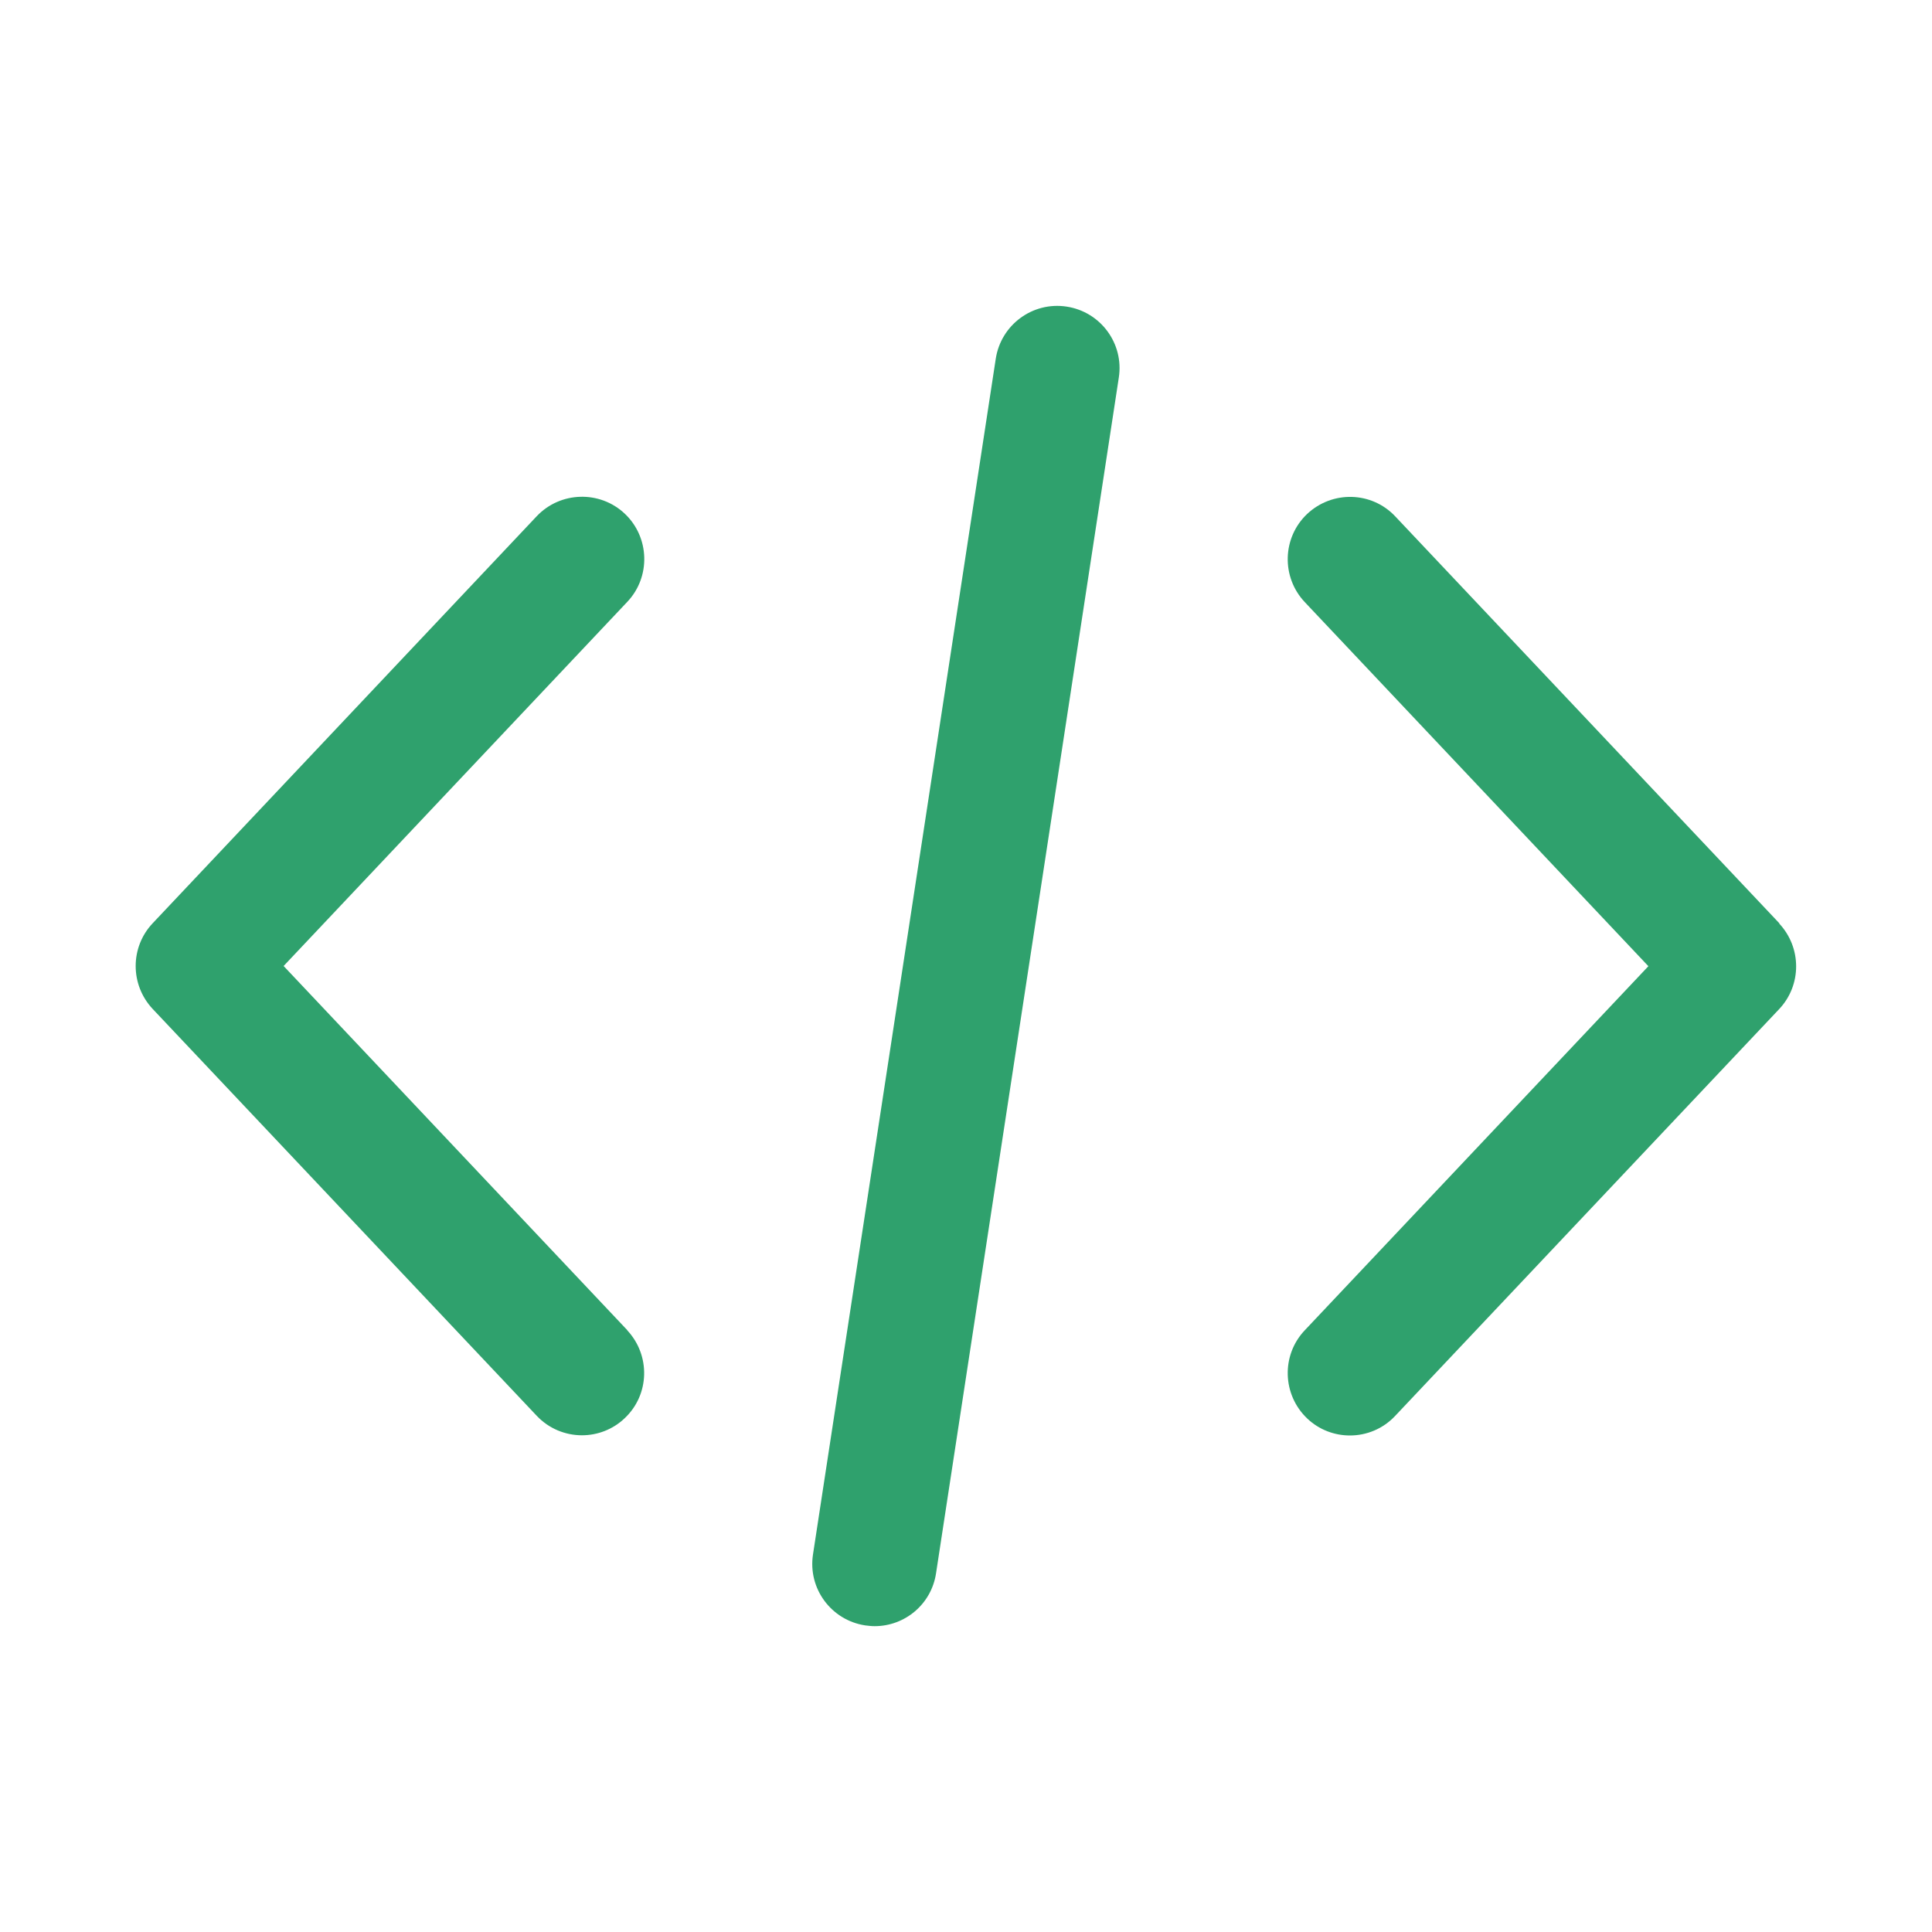 <svg viewBox="0 0 100 100" xmlns="http://www.w3.org/2000/svg" data-name="Layer 1" id="Layer_1">
  <defs>
    <style>
      .cls-1 {
        fill: #2fa16d;
        stroke-width: 0px;
      }
    </style>
  </defs>
  <path d="M92.1,47.79l-19.88-21.06c-1.22-1.3-3.26-1.35-4.56-.13-1.29,1.22-1.35,3.26-.13,4.56l17.79,18.85-17.79,18.85c-1.22,1.29-1.16,3.33.13,4.56.62.59,1.42.88,2.21.88.86,0,1.71-.34,2.34-1.01l19.88-21.06c1.17-1.24,1.17-3.18,0-4.43Z" class="cls-1"></path>
  <path d="M32.47,68.85l-17.79-18.85,17.79-18.85c1.22-1.29,1.16-3.34-.13-4.56-1.29-1.22-3.34-1.16-4.56.13L7.9,47.79c-1.17,1.24-1.17,3.18,0,4.43l19.88,21.06c.63.67,1.49,1.01,2.34,1.01.79,0,1.59-.29,2.21-.88,1.3-1.22,1.35-3.26.13-4.56Z" class="cls-1"></path>
  <path d="M55.21,15.87c-1.76-.27-3.4.94-3.67,2.7l-9.46,61.89c-.27,1.76.94,3.4,2.7,3.67.17.02.33.04.49.04,1.57,0,2.94-1.14,3.18-2.74l9.46-61.89c.27-1.76-.94-3.4-2.7-3.67Z" class="cls-1"></path>
</svg>